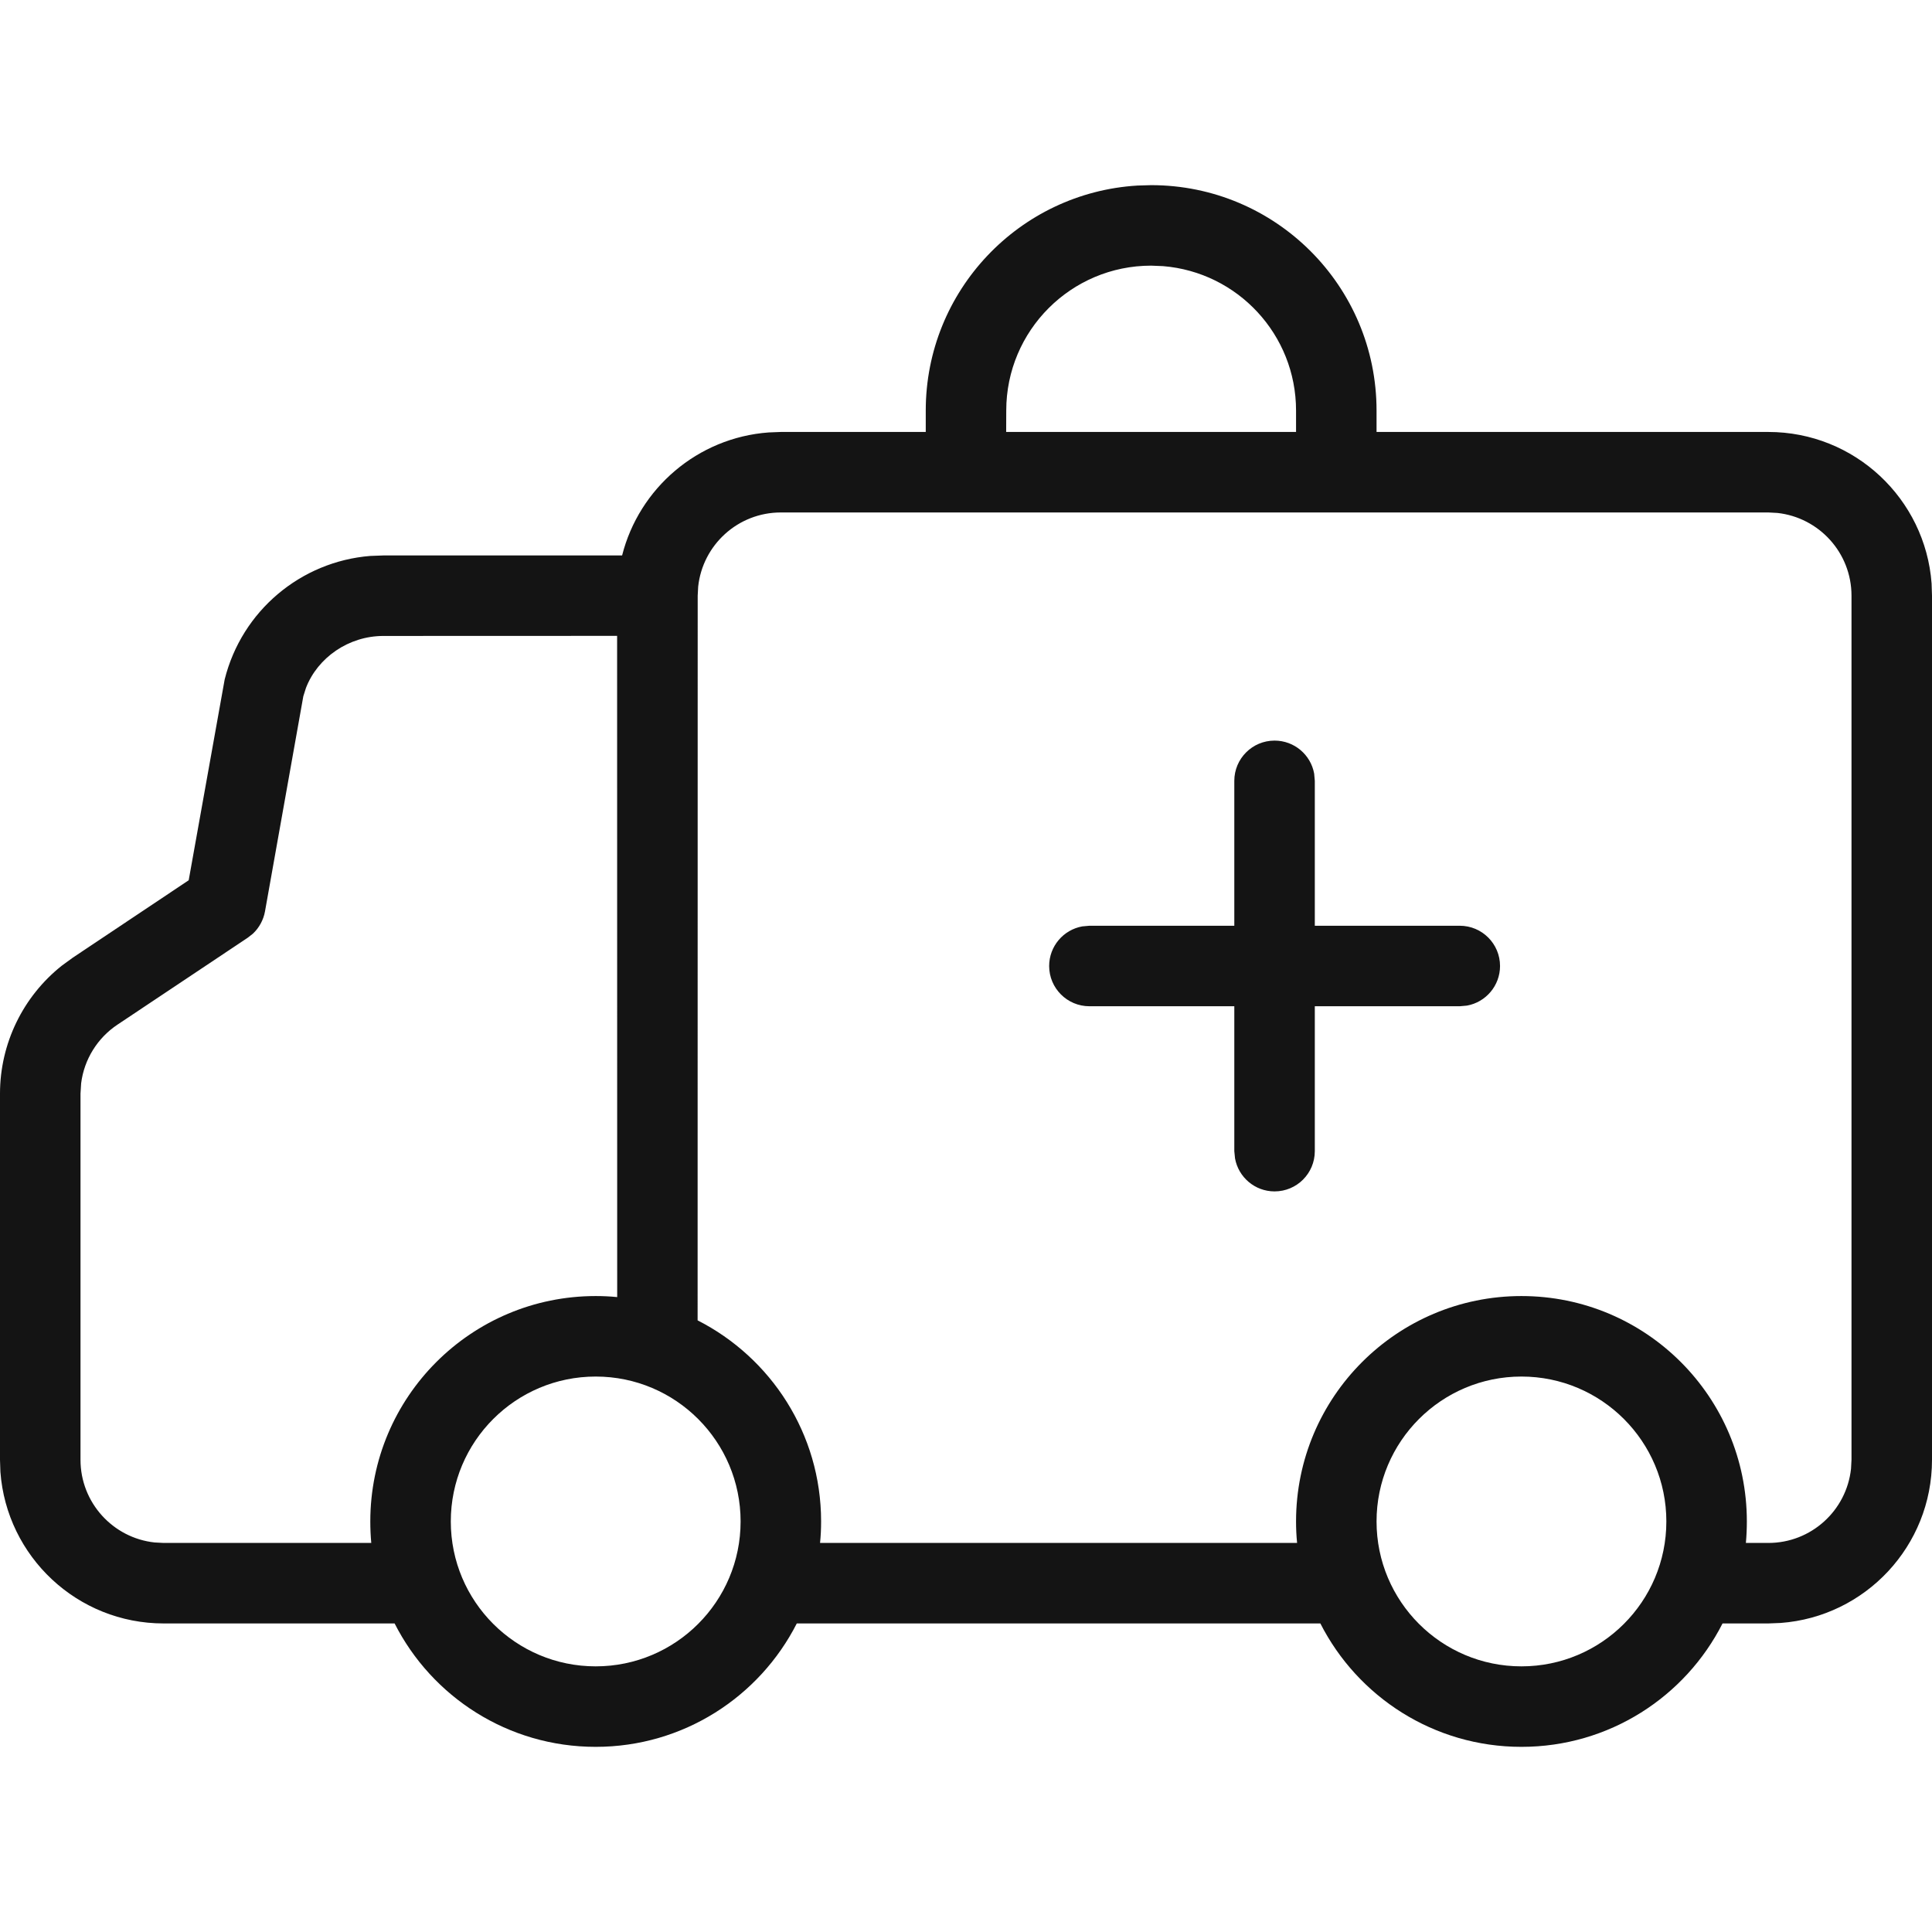 <?xml version="1.0" encoding="UTF-8"?>
<svg width="24px" height="24px" viewBox="0 0 24 24" version="1.1" xmlns="http://www.w3.org/2000/svg" xmlns:xlink="http://www.w3.org/1999/xlink">
    <!-- Generator: Sketch 60 (88103) - https://sketch.com -->
    <title>Icon/Graphic/Ambulance</title>
    <desc>Created with Sketch.</desc>
    <g id="Icon/Graphic/Ambulance" stroke="none" stroke-width="1" fill="none" fill-rule="evenodd">
        <g id="Group" transform="translate(0, 2)" fill-rule="nonzero">
            <path d="M14.3,0.3 C15.847,0.3 17.1,1.553 17.1,3.1 L17.1,3.1 L17.1,3.366 L21.967,3.366 C23.039,3.366 23.917,4.196 23.995,5.248 L24,5.4 L24,16.134 C24,17.206 23.171,18.084 22.119,18.161 L21.967,18.167 L21.398,18.167 C20.936,19.077 19.991,19.7 18.9,19.7 C17.81,19.7 16.865,19.077 16.402,18.167 L9.898,18.167 C9.435,19.077 8.49,19.7 7.4,19.7 C6.309,19.7 5.364,19.077 4.902,18.167 L2.033,18.167 C0.961,18.167 0.083,17.337 0.005,16.285 L-0,16.134 L-0,11.583 C0.001,10.962 0.286,10.378 0.769,9.995 L0.905,9.896 L2.344,8.935 L2.791,6.44 C3.004,5.588 3.737,4.975 4.6,4.906 L4.763,4.9 L7.728,4.9 C7.939,4.066 8.665,3.437 9.548,3.372 L9.7,3.366 L11.5,3.366 L11.5,3.1 C11.5,1.611 12.663,0.393 14.13,0.305 Z M7.4,15.1 C6.406,15.1 5.6,15.906 5.6,16.9 C5.6,17.894 6.406,18.7 7.4,18.7 C8.394,18.7 9.2,17.894 9.2,16.9 C9.2,15.906 8.394,15.1 7.4,15.1 Z M18.9,15.1 C17.906,15.1 17.1,15.906 17.1,16.9 C17.1,17.894 17.906,18.7 18.9,18.7 C19.894,18.7 20.7,17.894 20.7,16.9 C20.7,15.906 19.894,15.1 18.9,15.1 Z M21.967,4.366 L9.7,4.366 C9.167,4.366 8.729,4.769 8.673,5.287 L8.667,5.4 L8.666,14.402 C9.576,14.865 10.2,15.81 10.2,16.9 C10.2,16.99 10.196,17.079 10.187,17.167 L16.113,17.167 C16.104,17.079 16.1,16.99 16.1,16.9 C16.1,15.354 17.354,14.1 18.9,14.1 C20.447,14.1 21.7,15.354 21.7,16.9 C21.7,16.99 21.696,17.079 21.688,17.167 L21.967,17.167 C22.5,17.167 22.938,16.764 22.994,16.246 L23,16.134 L23,5.4 C23,4.867 22.597,4.429 22.08,4.372 L21.967,4.366 Z M7.666,5.899 L4.763,5.9 C4.329,5.9 3.945,6.171 3.801,6.545 L3.768,6.649 L3.292,9.321 C3.273,9.428 3.219,9.526 3.141,9.599 L3.077,9.649 L1.46,10.728 C1.209,10.895 1.045,11.162 1.008,11.457 L1,11.585 L1,16.134 C1,16.666 1.403,17.105 1.92,17.161 L2.033,17.167 L4.612,17.167 C4.604,17.079 4.6,16.99 4.6,16.9 C4.6,15.354 5.853,14.1 7.4,14.1 C7.49,14.1 7.579,14.104 7.667,14.113 L7.666,5.899 Z M14.3,1.3 C13.306,1.3 12.5,2.106 12.5,3.1 L12.5,3.1 L12.499,3.366 L16.1,3.366 L16.1,3.1 C16.1,2.155 15.373,1.381 14.448,1.306 L14.448,1.306 Z" id="Combined-Shape" fill="#141414"></path>
            <path d="M15.833,7.2 C16.079,7.2 16.283,7.377 16.325,7.61 L16.333,7.7 L16.333,9.5 L18.134,9.5 C18.41,9.5 18.634,9.724 18.634,10 C18.634,10.245 18.457,10.45 18.223,10.492 L18.134,10.5 L16.333,10.5 L16.333,12.3 C16.333,12.576 16.11,12.8 15.833,12.8 C15.588,12.8 15.384,12.623 15.342,12.39 L15.333,12.3 L15.333,10.5 L13.533,10.5 C13.257,10.5 13.033,10.276 13.033,10 C13.033,9.755 13.21,9.55 13.444,9.508 L13.533,9.5 L15.333,9.5 L15.333,7.7 C15.333,7.424 15.557,7.2 15.833,7.2 Z" id="Combined-Shape" fill="#141414"></path>
        </g>
    </g>
</svg>